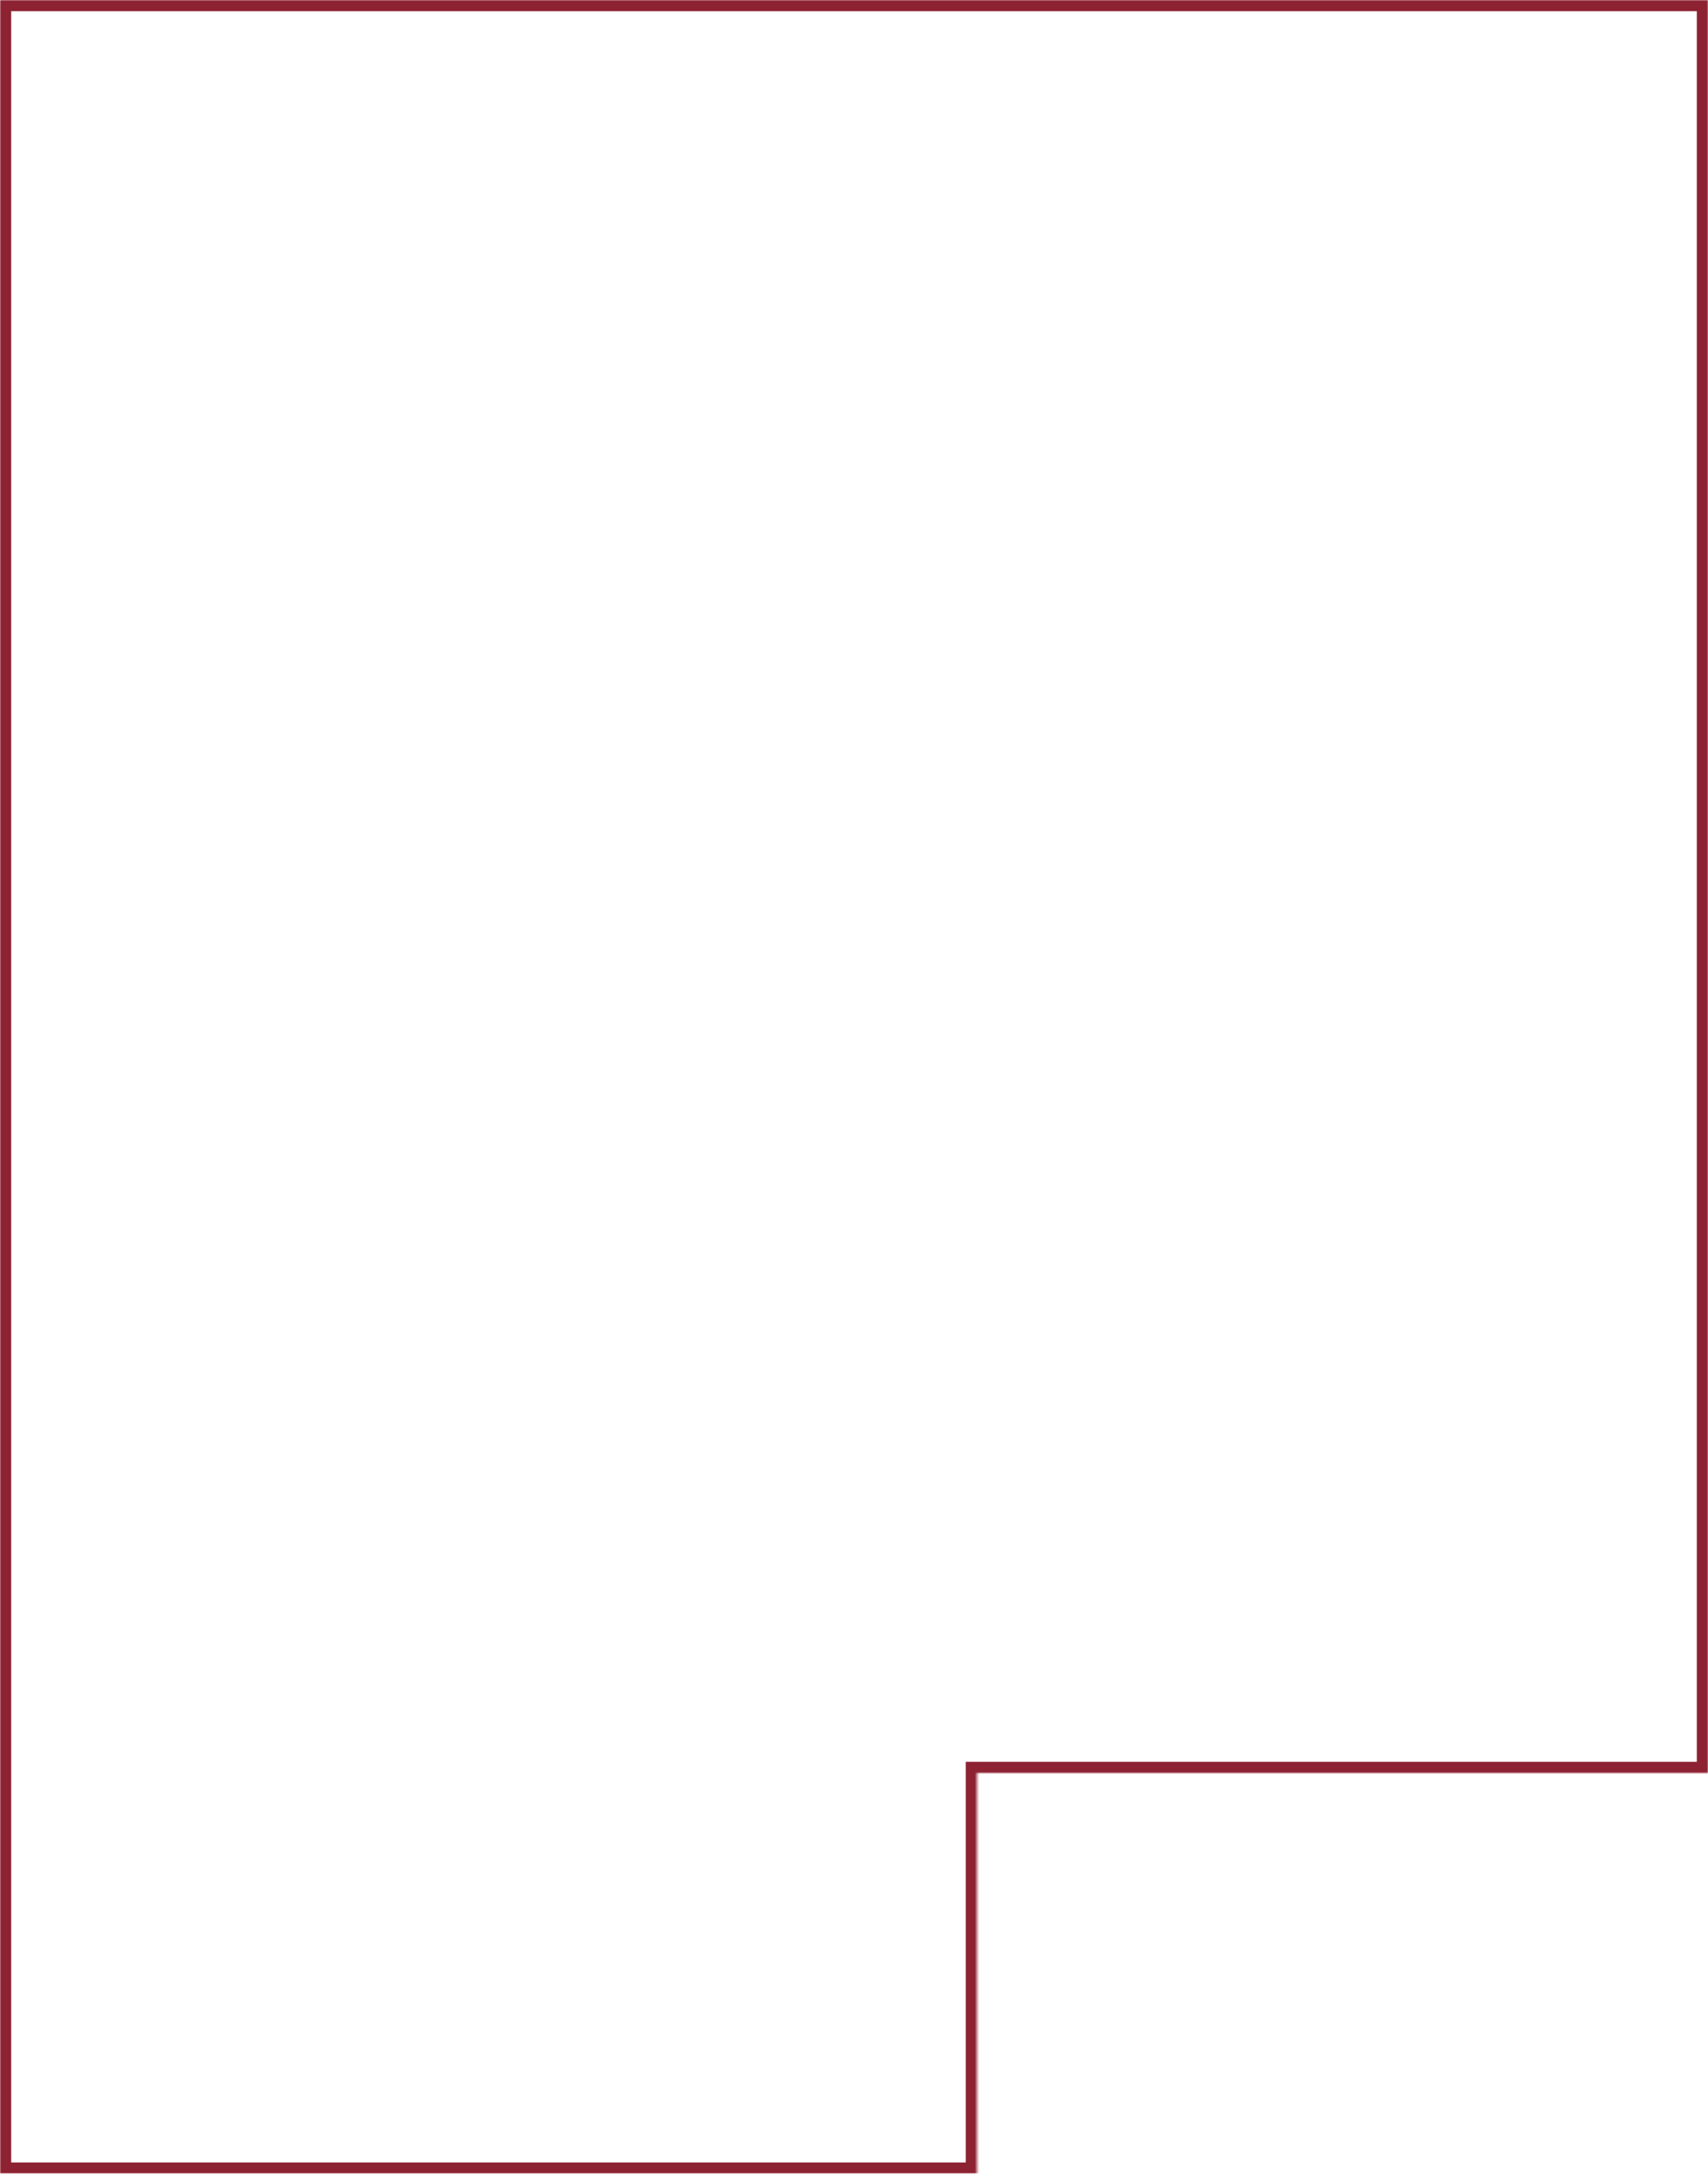 <?xml version="1.0" encoding="UTF-8"?> <svg xmlns="http://www.w3.org/2000/svg" width="763" height="971" viewBox="0 0 763 971" fill="none"> <mask id="path-1-inside-1_644_146" fill="white"> <path fill-rule="evenodd" clip-rule="evenodd" d="M763 0H0V373V792V971H436.424V792H763V0Z"></path> </mask> <path d="M0 0V-5H-5V0H0ZM763 0H768V-5H763V0ZM0 971H-5V976H0V971ZM436.424 971V976H441.424V971H436.424ZM436.424 792V787H431.424V792H436.424ZM763 792V797H768V792H763ZM0 5H763V-5H0V5ZM5 373V0H-5V373H5ZM5 792V373H-5V792H5ZM5 971V792H-5V971H5ZM436.424 966H0V976H436.424V966ZM431.424 792V971H441.424V792H431.424ZM763 787H436.424V797H763V787ZM758 0V792H768V0H758Z" fill="#8D2232" mask="url(#path-1-inside-1_644_146)"></path> </svg> 